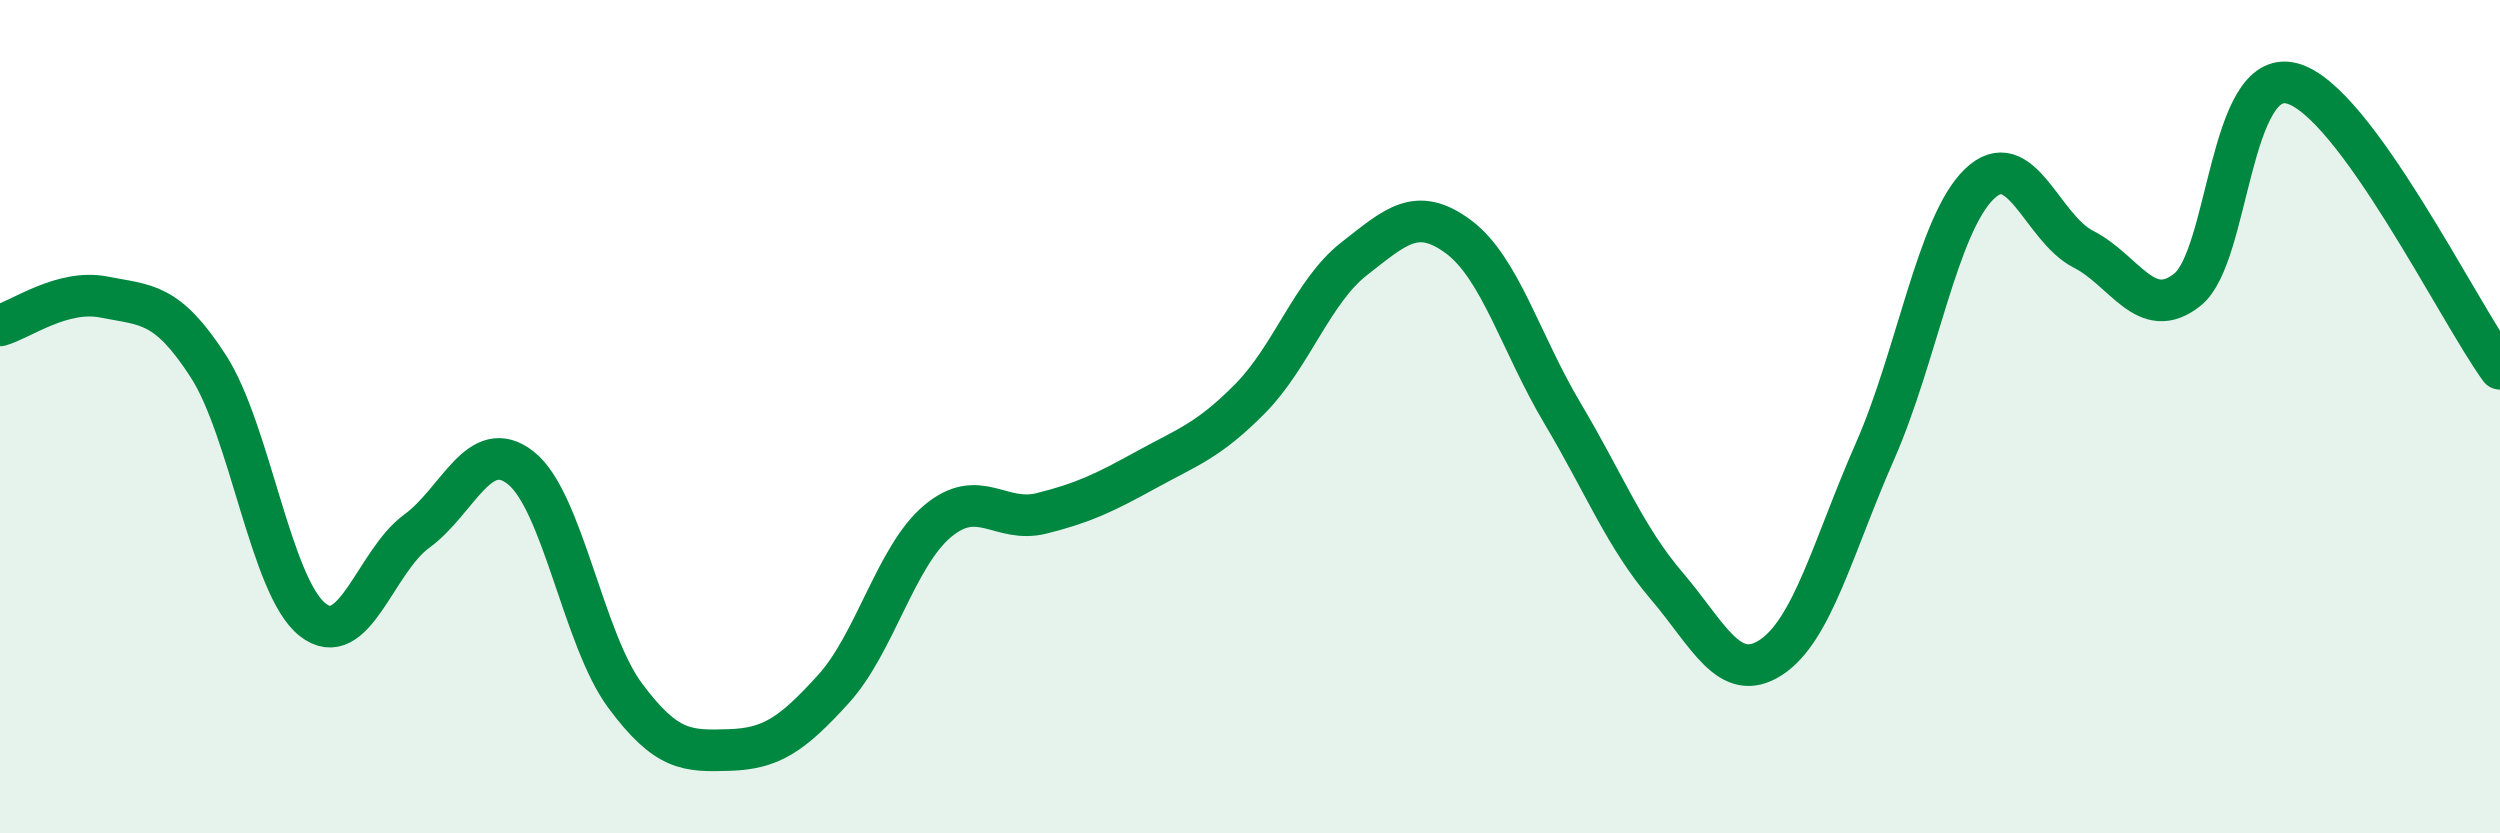 
    <svg width="60" height="20" viewBox="0 0 60 20" xmlns="http://www.w3.org/2000/svg">
      <path
        d="M 0,7.81 C 0.5,7.67 1.5,6.93 2.5,7.13 C 3.5,7.33 4,7.24 5,8.79 C 6,10.34 6.5,14.08 7.5,14.87 C 8.5,15.66 9,13.48 10,12.75 C 11,12.02 11.5,10.44 12.5,11.23 C 13.5,12.02 14,15.34 15,16.69 C 16,18.04 16.5,18.03 17.5,18 C 18.5,17.97 19,17.64 20,16.54 C 21,15.44 21.5,13.35 22.5,12.51 C 23.5,11.67 24,12.57 25,12.32 C 26,12.07 26.5,11.83 27.5,11.28 C 28.5,10.73 29,10.58 30,9.57 C 31,8.56 31.5,6.99 32.5,6.21 C 33.5,5.43 34,4.94 35,5.68 C 36,6.42 36.5,8.24 37.5,9.92 C 38.5,11.6 39,12.89 40,14.06 C 41,15.23 41.5,16.43 42.5,15.78 C 43.5,15.13 44,13.1 45,10.83 C 46,8.56 46.5,5.39 47.5,4.42 C 48.5,3.45 49,5.47 50,5.98 C 51,6.49 51.5,7.75 52.5,6.95 C 53.5,6.15 53.5,1.62 55,2 C 56.5,2.38 59,7.48 60,8.85L60 20L0 20Z"
        fill="#008740"
        opacity="0.1"
        stroke-linecap="round"
        stroke-linejoin="round"
      />
      <path
        d="M 0,7.81 C 0.5,7.67 1.5,6.93 2.5,7.13 C 3.5,7.33 4,7.24 5,8.79 C 6,10.34 6.5,14.08 7.5,14.87 C 8.5,15.66 9,13.48 10,12.75 C 11,12.02 11.5,10.44 12.5,11.23 C 13.5,12.02 14,15.34 15,16.69 C 16,18.04 16.5,18.03 17.5,18 C 18.5,17.97 19,17.64 20,16.54 C 21,15.44 21.5,13.35 22.5,12.51 C 23.5,11.67 24,12.57 25,12.32 C 26,12.07 26.5,11.83 27.5,11.28 C 28.5,10.73 29,10.58 30,9.57 C 31,8.56 31.5,6.99 32.5,6.21 C 33.5,5.43 34,4.94 35,5.68 C 36,6.42 36.5,8.24 37.5,9.92 C 38.5,11.6 39,12.89 40,14.06 C 41,15.23 41.5,16.43 42.5,15.78 C 43.5,15.13 44,13.1 45,10.83 C 46,8.56 46.5,5.39 47.5,4.42 C 48.5,3.45 49,5.47 50,5.98 C 51,6.49 51.5,7.75 52.5,6.95 C 53.5,6.15 53.5,1.62 55,2 C 56.5,2.38 59,7.48 60,8.85"
        stroke="#008740"
        stroke-width="1"
        fill="none"
        stroke-linecap="round"
        stroke-linejoin="round"
      />
    </svg>
  